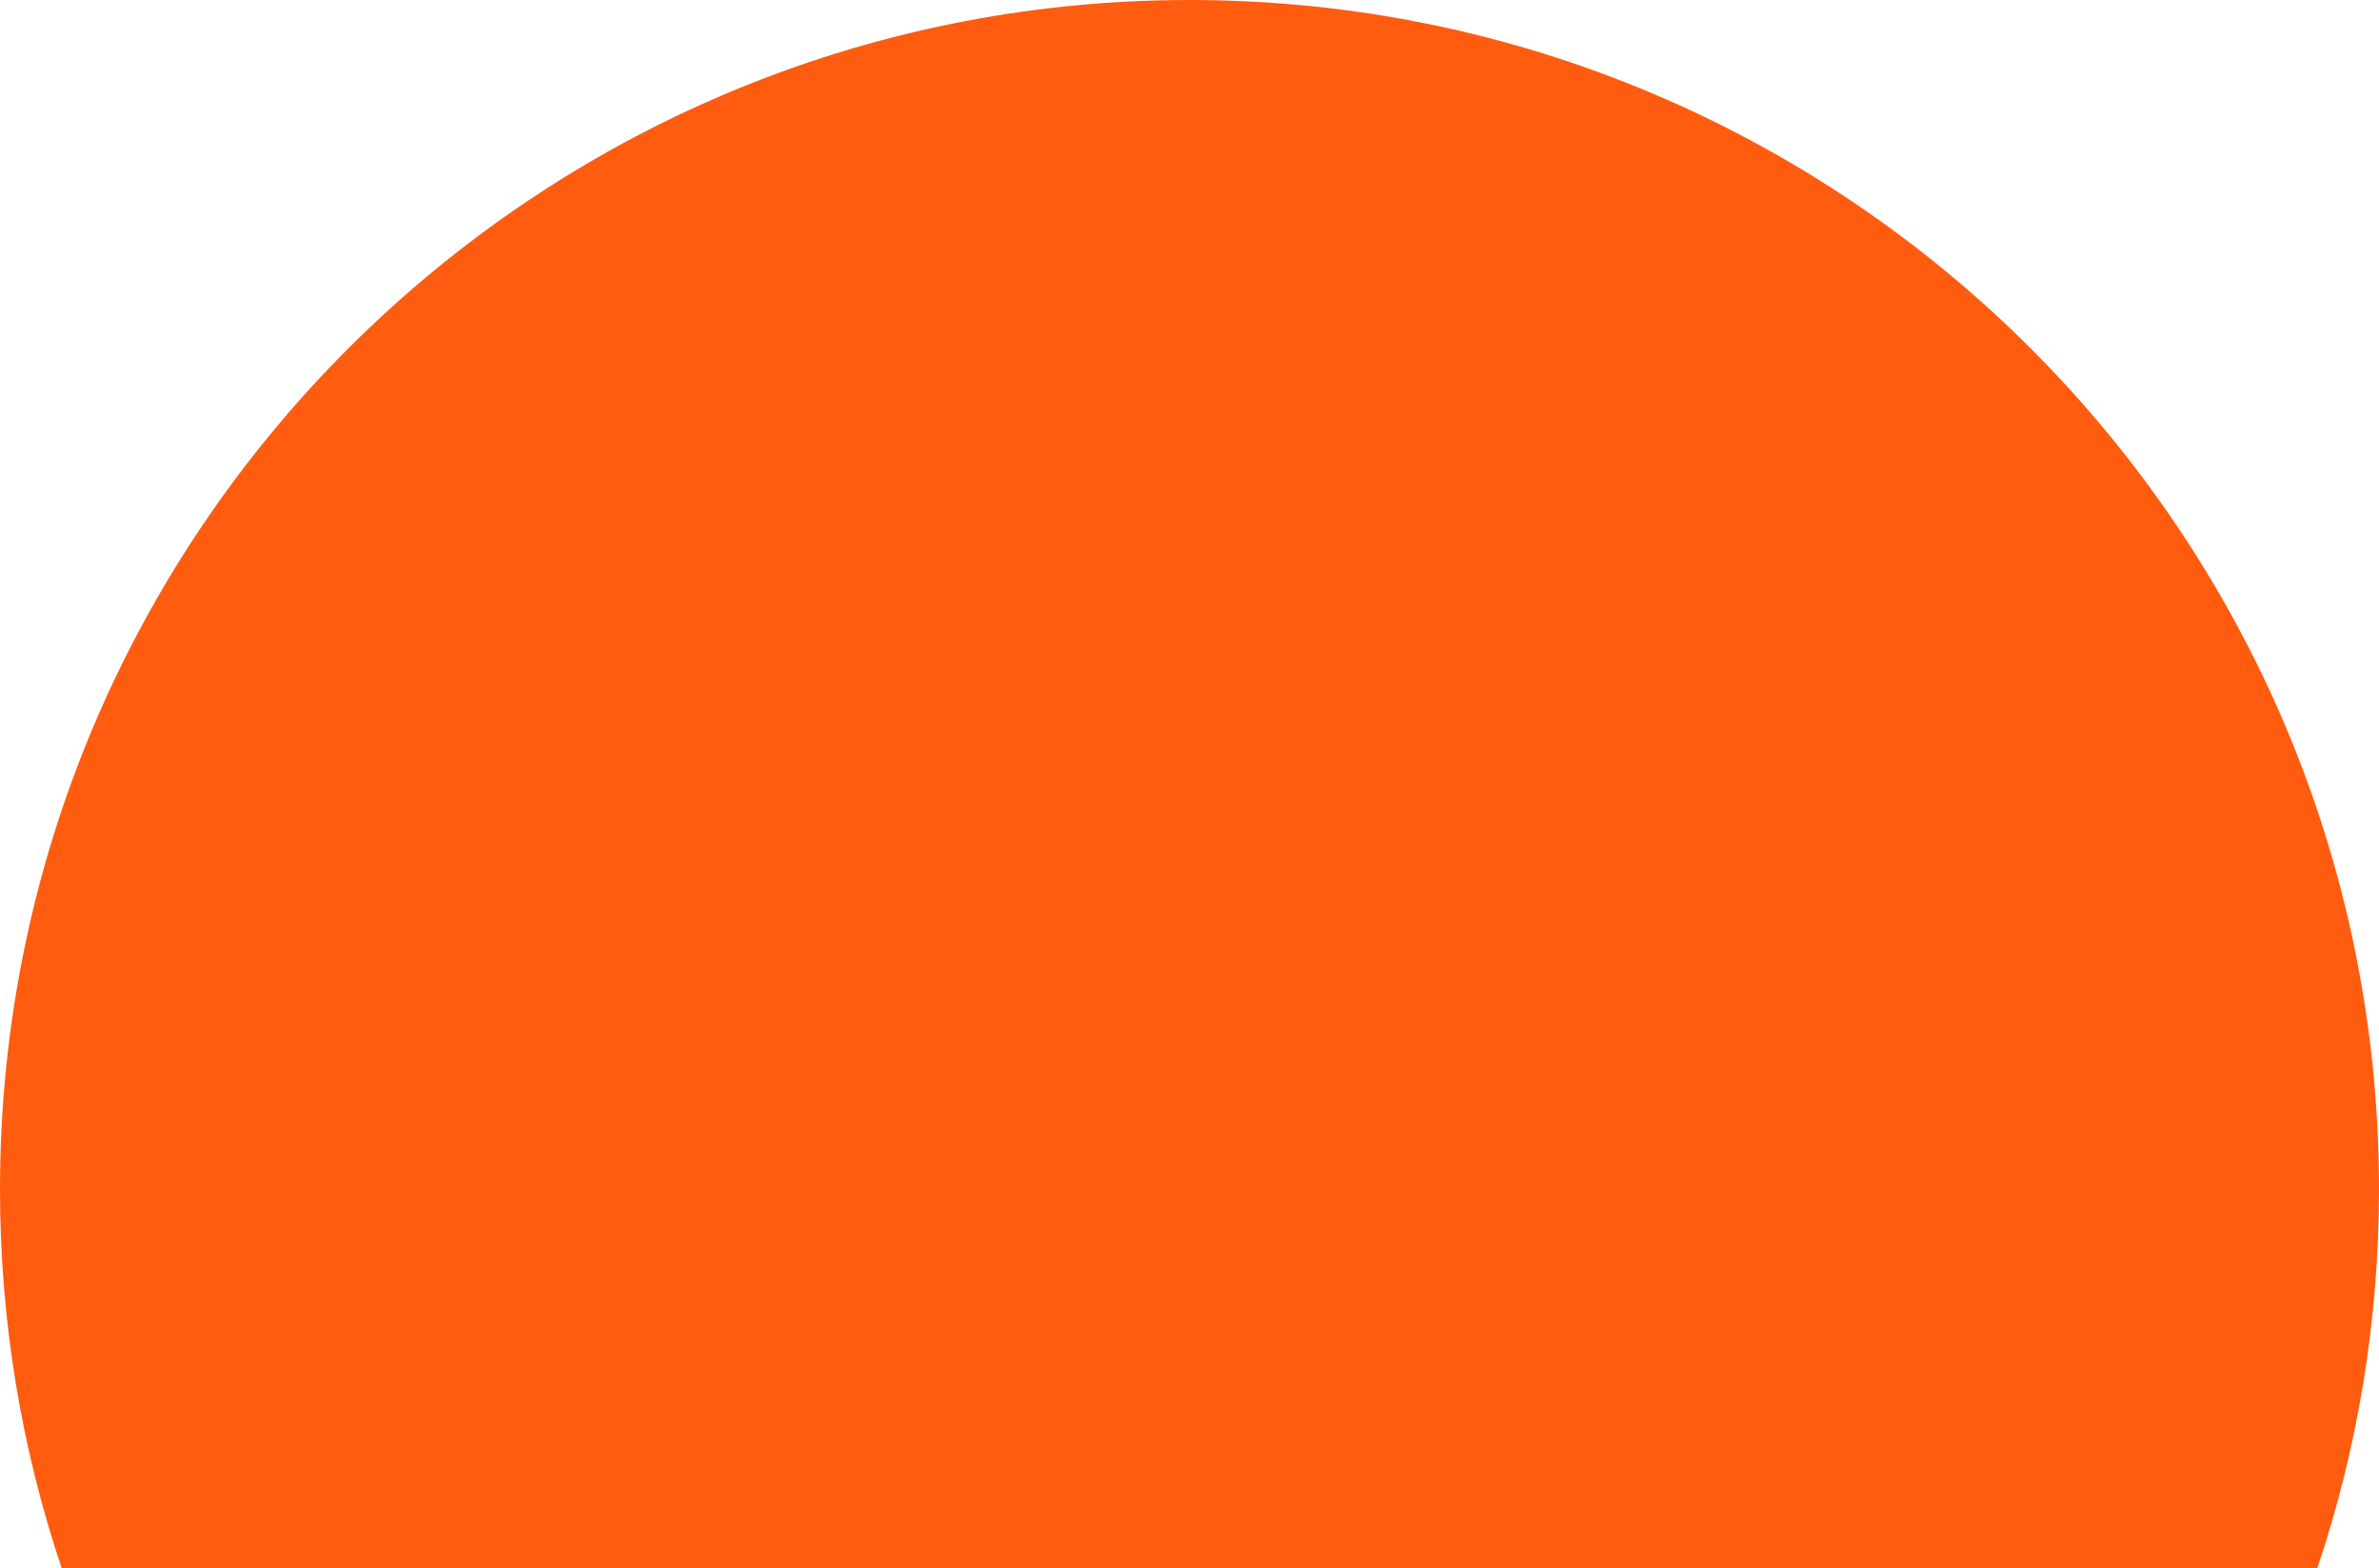 <?xml version="1.0" encoding="UTF-8"?> <svg xmlns="http://www.w3.org/2000/svg" width="452" height="298" viewBox="0 0 452 298" fill="none"><path d="M226 0C350.816 0 451.999 101.174 452 225.976C452 251.158 447.879 275.379 440.278 298H11.723C4.121 275.379 0 251.158 0 225.976C0.001 101.174 101.184 0 226 0Z" fill="#FF5C0F"></path></svg> 